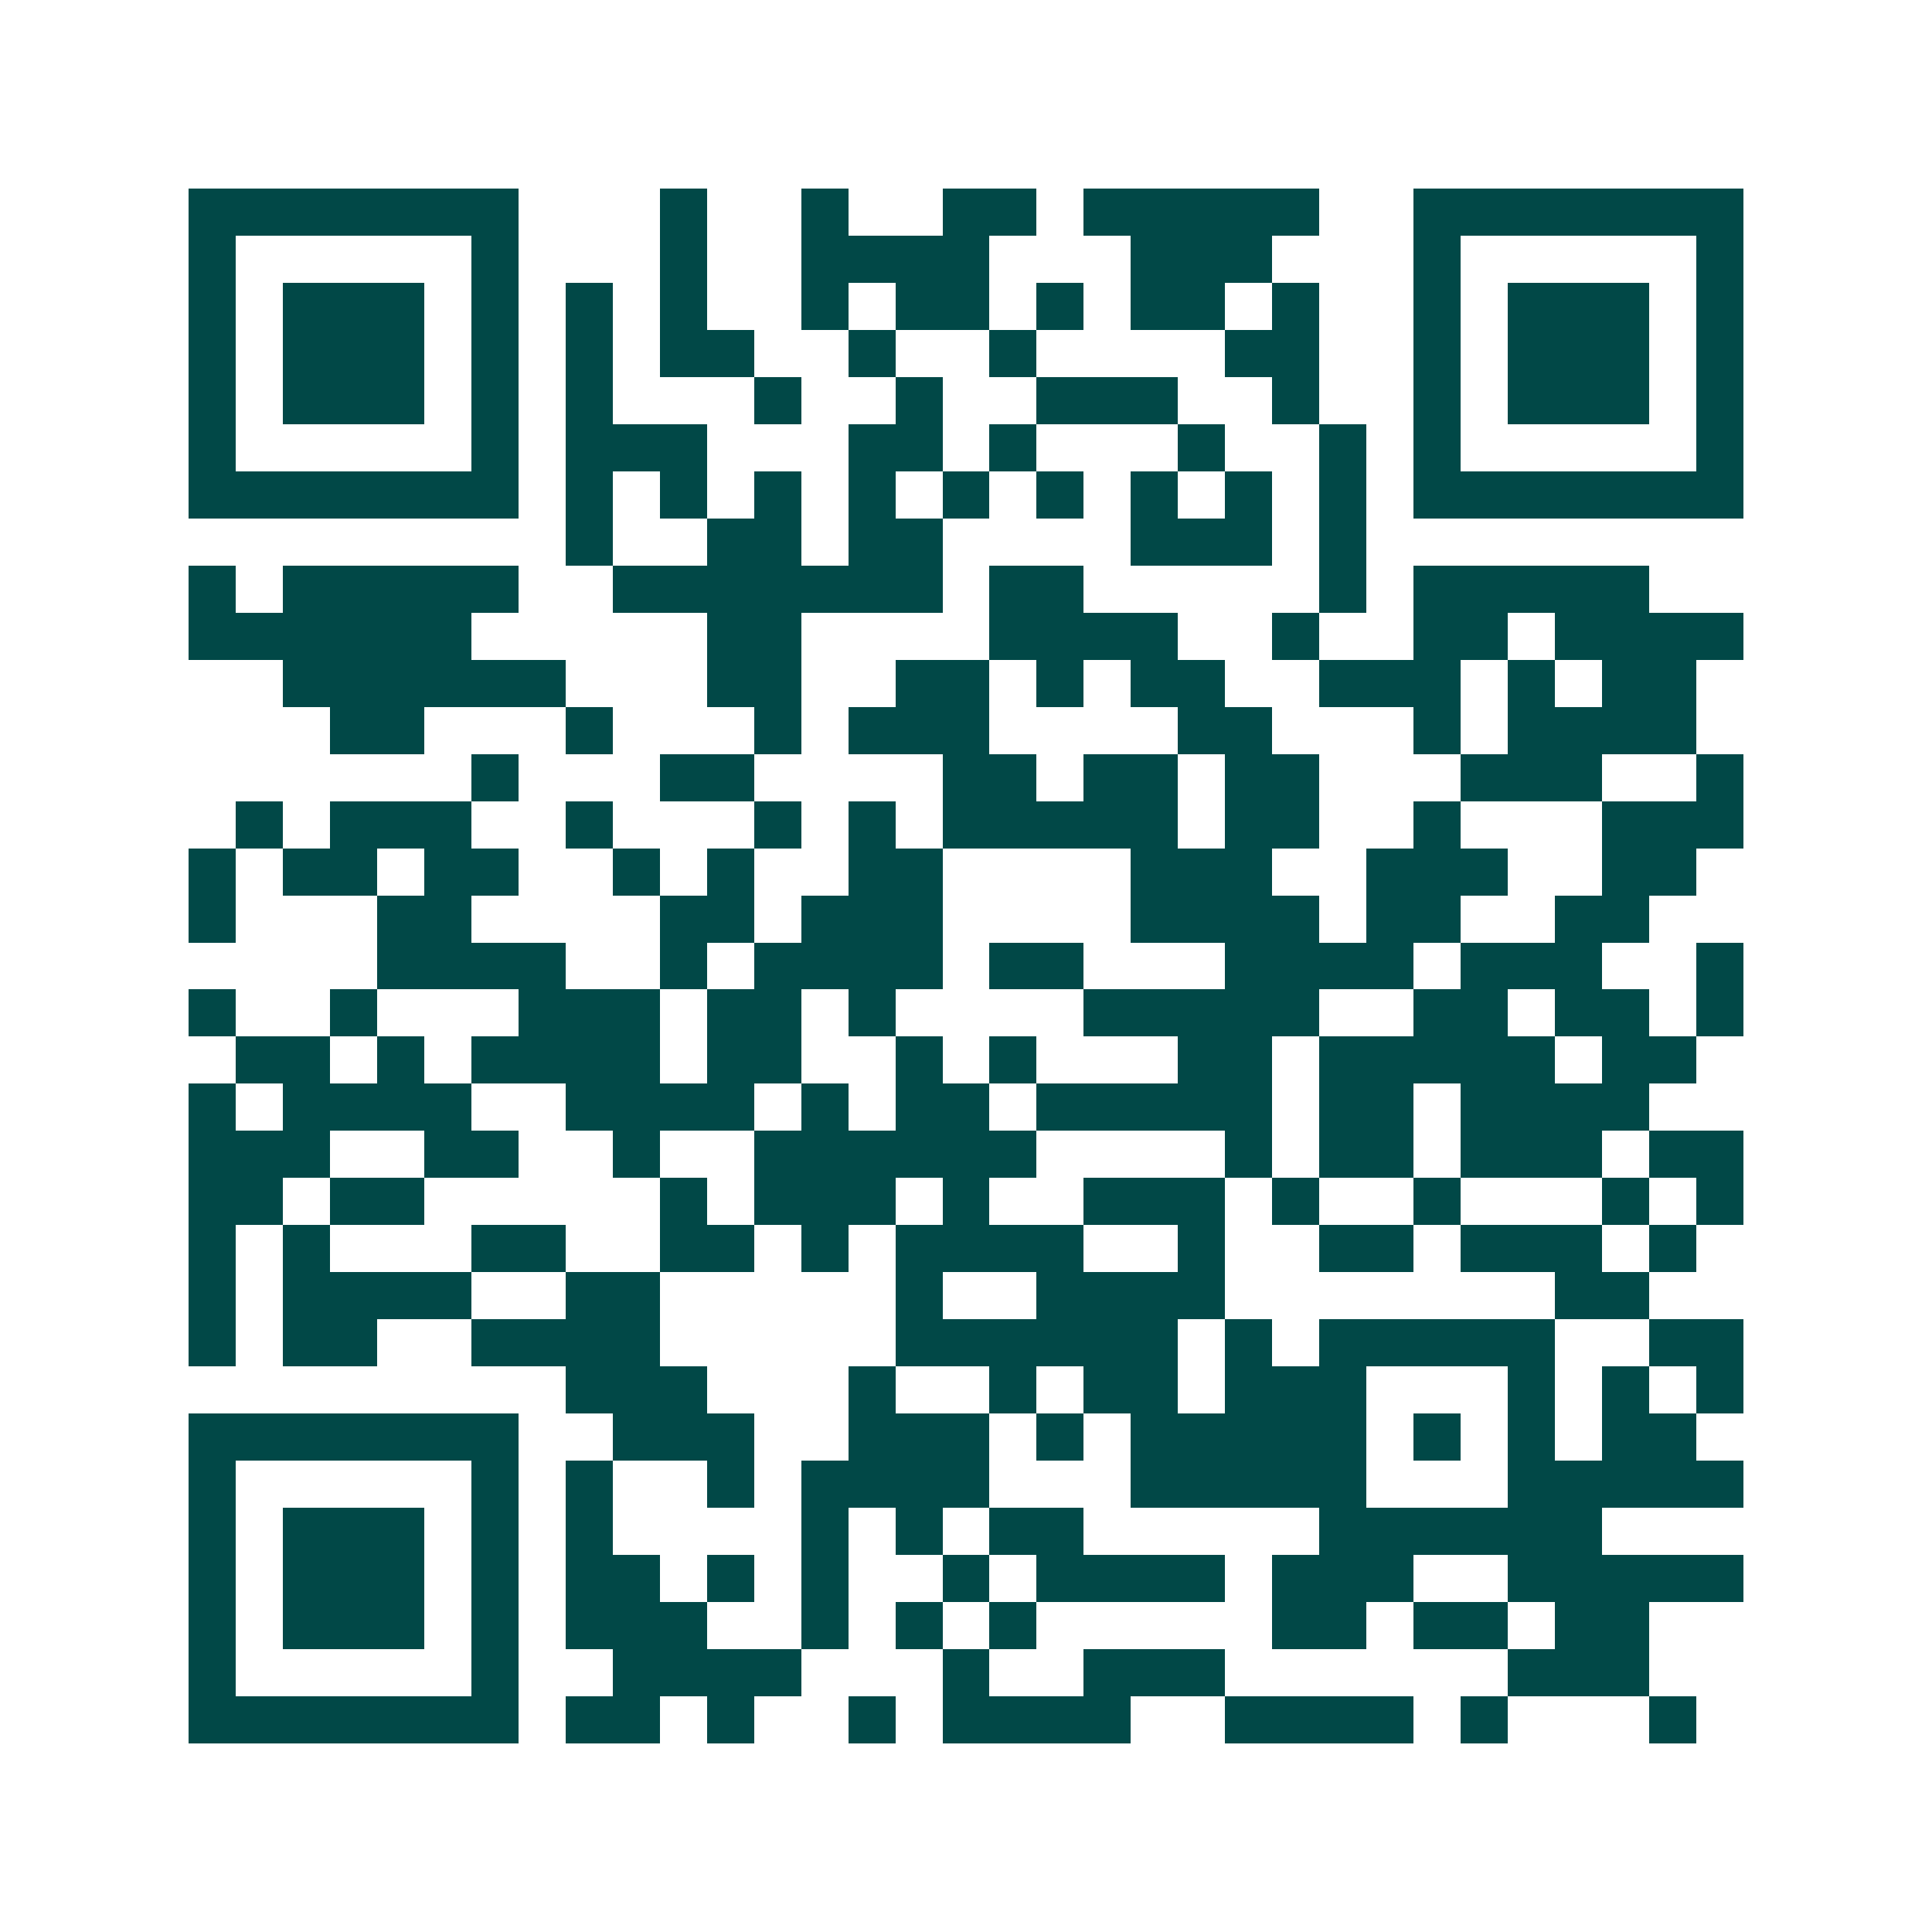 <svg xmlns="http://www.w3.org/2000/svg" width="200" height="200" viewBox="0 0 41 41" shape-rendering="crispEdges"><path fill="#ffffff" d="M0 0h41v41H0z"/><path stroke="#014847" d="M4 4.5h7m3 0h1m2 0h1m2 0h2m1 0h5m2 0h7M4 5.5h1m5 0h1m3 0h1m2 0h4m3 0h3m3 0h1m5 0h1M4 6.5h1m1 0h3m1 0h1m1 0h1m1 0h1m2 0h1m1 0h2m1 0h1m1 0h2m1 0h1m2 0h1m1 0h3m1 0h1M4 7.5h1m1 0h3m1 0h1m1 0h1m1 0h2m2 0h1m2 0h1m4 0h2m2 0h1m1 0h3m1 0h1M4 8.5h1m1 0h3m1 0h1m1 0h1m3 0h1m2 0h1m2 0h3m2 0h1m2 0h1m1 0h3m1 0h1M4 9.5h1m5 0h1m1 0h3m3 0h2m1 0h1m3 0h1m2 0h1m1 0h1m5 0h1M4 10.5h7m1 0h1m1 0h1m1 0h1m1 0h1m1 0h1m1 0h1m1 0h1m1 0h1m1 0h1m1 0h7M12 11.5h1m2 0h2m1 0h2m4 0h3m1 0h1M4 12.5h1m1 0h5m2 0h7m1 0h2m5 0h1m1 0h5M4 13.5h6m5 0h2m4 0h4m2 0h1m2 0h2m1 0h4M6 14.5h6m3 0h2m2 0h2m1 0h1m1 0h2m2 0h3m1 0h1m1 0h2M7 15.5h2m3 0h1m3 0h1m1 0h3m4 0h2m3 0h1m1 0h4M10 16.5h1m3 0h2m4 0h2m1 0h2m1 0h2m3 0h3m2 0h1M5 17.5h1m1 0h3m2 0h1m3 0h1m1 0h1m1 0h5m1 0h2m2 0h1m3 0h3M4 18.5h1m1 0h2m1 0h2m2 0h1m1 0h1m2 0h2m4 0h3m2 0h3m2 0h2M4 19.5h1m3 0h2m4 0h2m1 0h3m4 0h4m1 0h2m2 0h2M8 20.5h4m2 0h1m1 0h4m1 0h2m3 0h4m1 0h3m2 0h1M4 21.5h1m2 0h1m3 0h3m1 0h2m1 0h1m4 0h5m2 0h2m1 0h2m1 0h1M5 22.5h2m1 0h1m1 0h4m1 0h2m2 0h1m1 0h1m3 0h2m1 0h5m1 0h2M4 23.5h1m1 0h4m2 0h4m1 0h1m1 0h2m1 0h5m1 0h2m1 0h4M4 24.5h3m2 0h2m2 0h1m2 0h6m4 0h1m1 0h2m1 0h3m1 0h2M4 25.5h2m1 0h2m5 0h1m1 0h3m1 0h1m2 0h3m1 0h1m2 0h1m3 0h1m1 0h1M4 26.5h1m1 0h1m3 0h2m2 0h2m1 0h1m1 0h4m2 0h1m2 0h2m1 0h3m1 0h1M4 27.5h1m1 0h4m2 0h2m5 0h1m2 0h4m7 0h2M4 28.5h1m1 0h2m2 0h4m5 0h6m1 0h1m1 0h5m2 0h2M12 29.5h3m3 0h1m2 0h1m1 0h2m1 0h3m3 0h1m1 0h1m1 0h1M4 30.5h7m2 0h3m2 0h3m1 0h1m1 0h5m1 0h1m1 0h1m1 0h2M4 31.5h1m5 0h1m1 0h1m2 0h1m1 0h4m3 0h5m3 0h5M4 32.5h1m1 0h3m1 0h1m1 0h1m4 0h1m1 0h1m1 0h2m5 0h6M4 33.5h1m1 0h3m1 0h1m1 0h2m1 0h1m1 0h1m2 0h1m1 0h4m1 0h3m2 0h5M4 34.5h1m1 0h3m1 0h1m1 0h3m2 0h1m1 0h1m1 0h1m5 0h2m1 0h2m1 0h2M4 35.5h1m5 0h1m2 0h4m3 0h1m2 0h3m6 0h3M4 36.5h7m1 0h2m1 0h1m2 0h1m1 0h4m2 0h4m1 0h1m3 0h1"/></svg>

